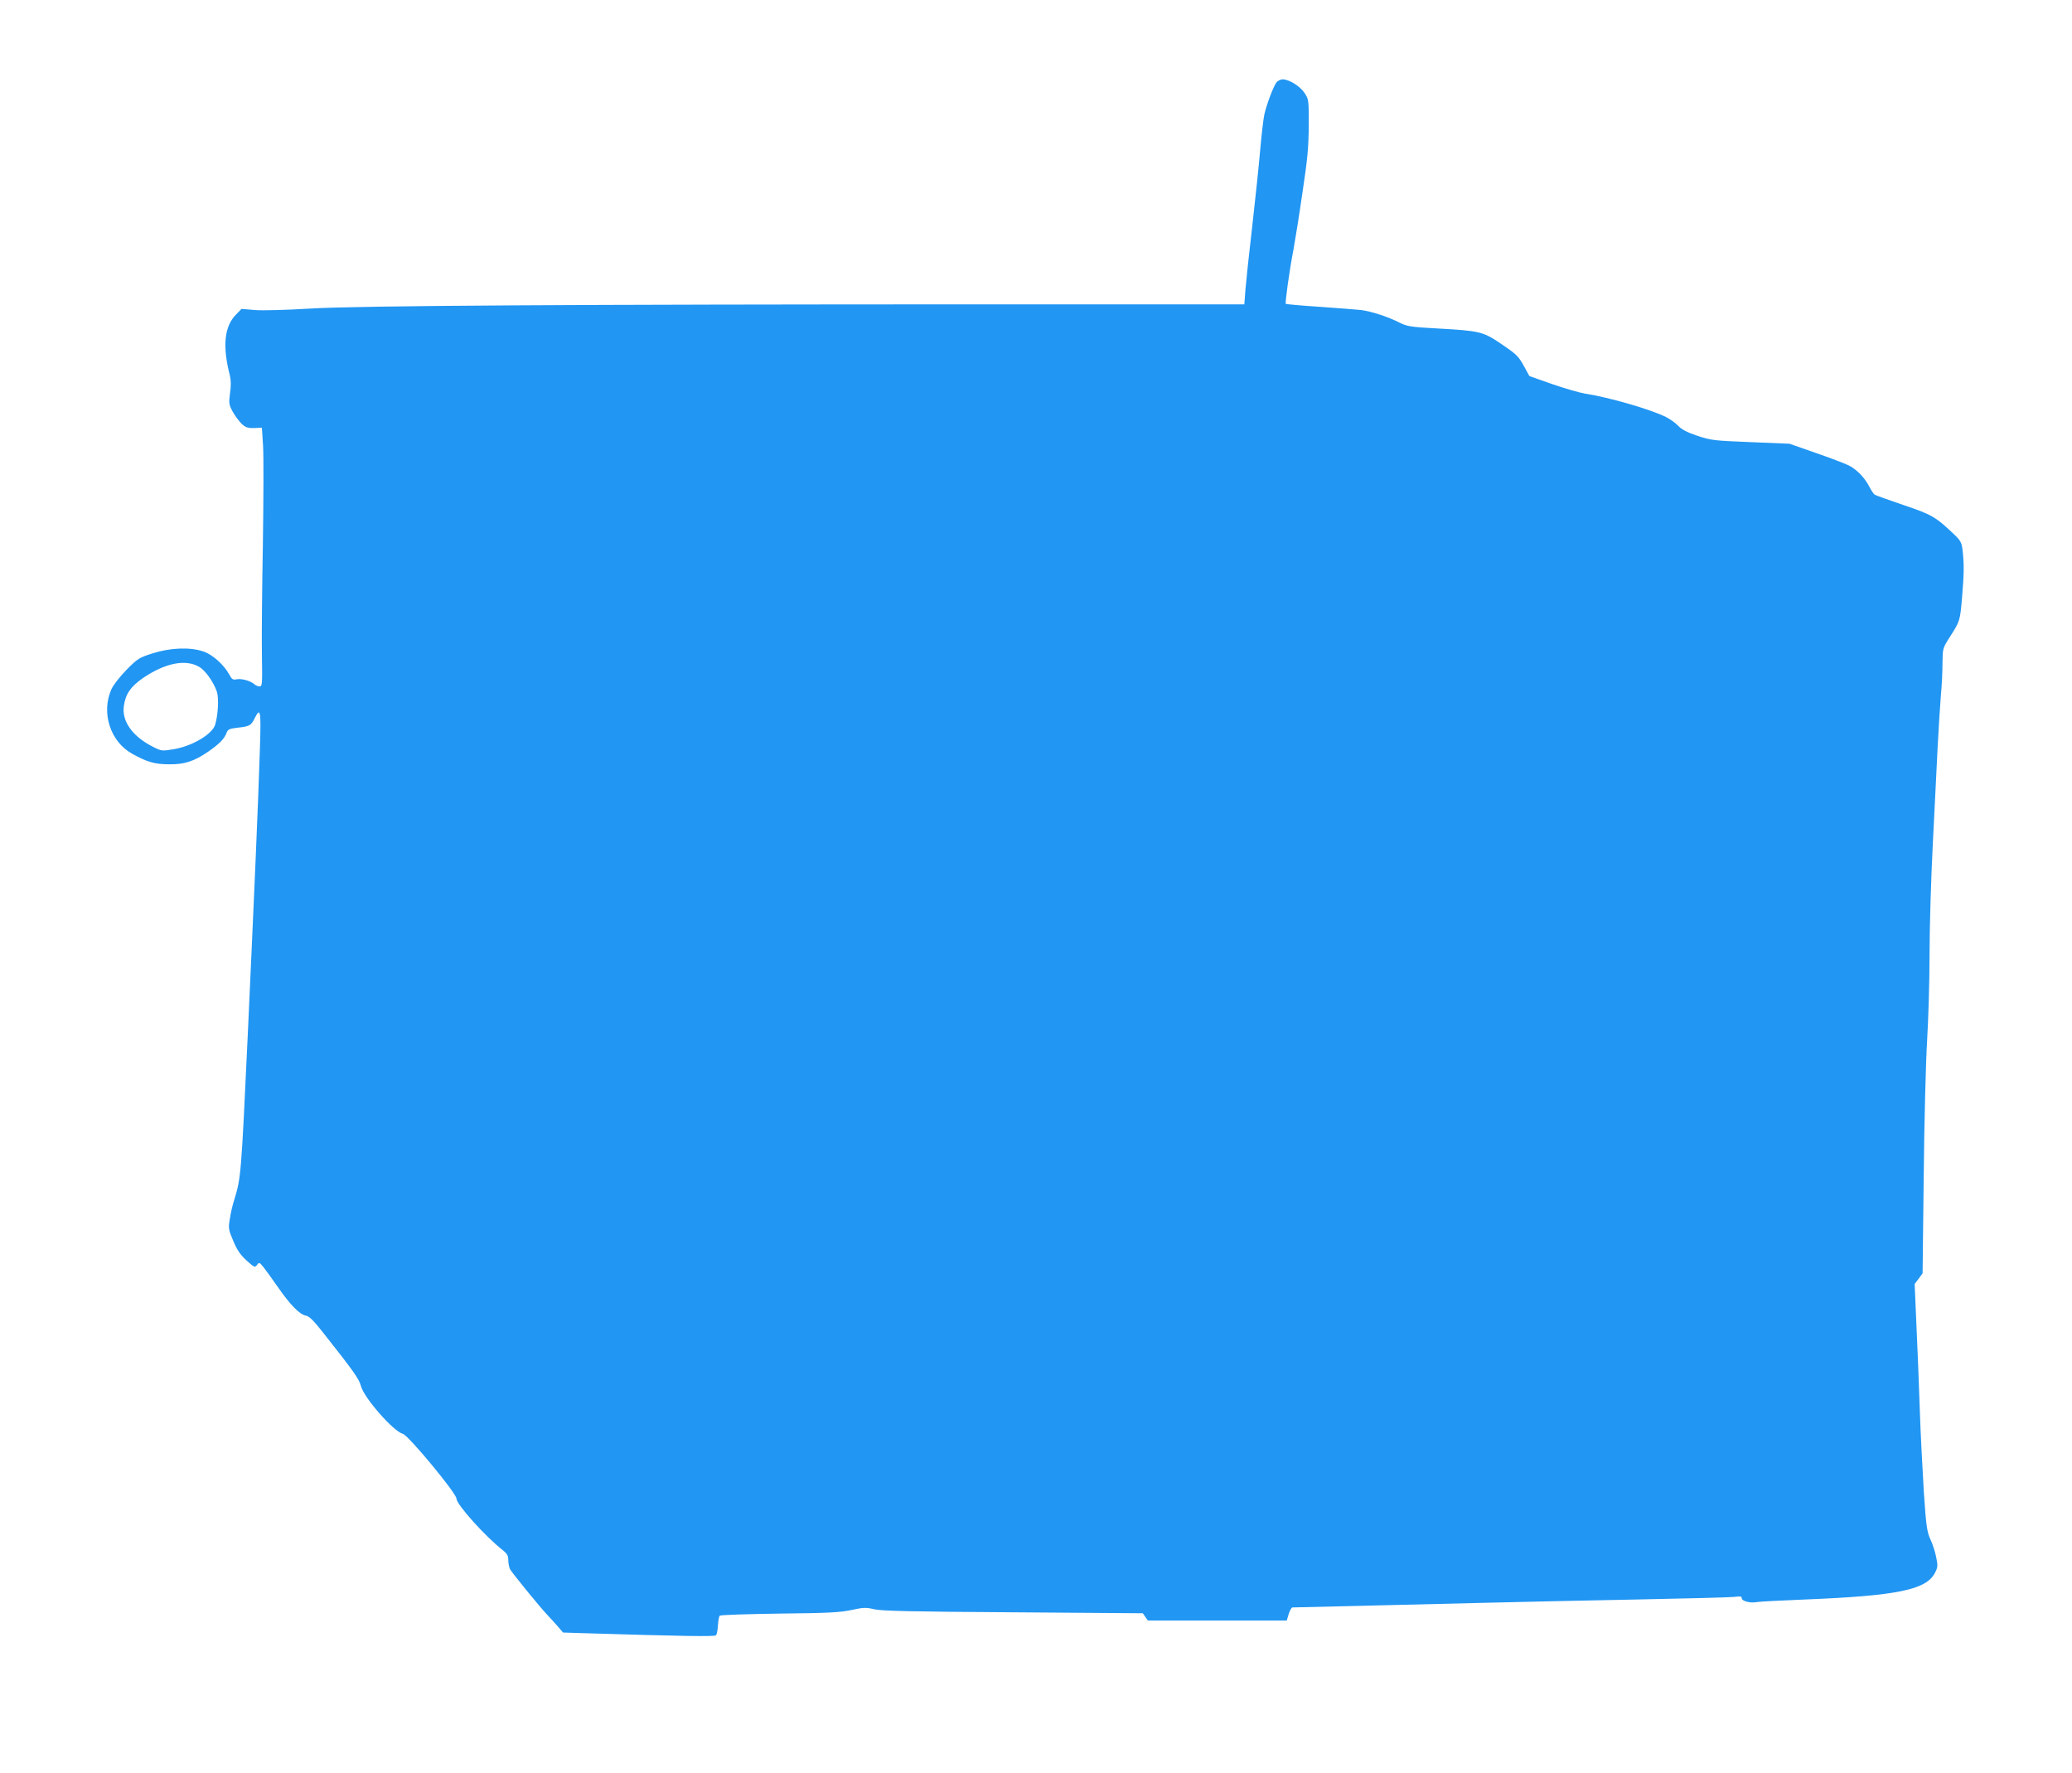 <?xml version="1.0" standalone="no"?>
<!DOCTYPE svg PUBLIC "-//W3C//DTD SVG 20010904//EN"
 "http://www.w3.org/TR/2001/REC-SVG-20010904/DTD/svg10.dtd">
<svg version="1.0" xmlns="http://www.w3.org/2000/svg"
 width="1280pt" height="1095pt" viewBox="0 0 1280 1095"
 preserveAspectRatio="xMidYMid meet">
<g transform="translate(0,1095) scale(0.1,-0.1)"
fill="#2196f3" stroke="none">
<path d="M7887 10443 c-18 -21 -59 -128 -76 -198 -6 -27 -18 -127 -26 -221 -8
-94 -30 -305 -49 -470 -19 -164 -38 -341 -42 -391 l-7 -93 -1576 0 c-2558 0
-3894 -8 -4196 -26 -145 -9 -296 -13 -341 -9 l-82 7 -33 -34 c-73 -73 -86
-194 -39 -377 7 -29 8 -65 1 -110 -8 -61 -7 -70 16 -113 14 -25 39 -59 55 -75
25 -23 37 -28 78 -27 l48 2 7 -110 c4 -61 3 -334 -1 -607 -5 -273 -8 -583 -6
-688 3 -178 2 -193 -14 -193 -10 0 -25 6 -33 14 -25 21 -79 36 -109 30 -23 -5
-30 0 -46 30 -32 59 -104 124 -160 142 -82 28 -203 23 -311 -11 -85 -27 -94
-32 -163 -102 -42 -43 -82 -94 -94 -121 -64 -144 -7 -322 127 -397 93 -52 141
-66 230 -66 95 -1 153 18 241 78 69 48 99 78 113 115 9 23 17 27 68 33 74 8
84 13 106 58 36 72 40 48 33 -175 -11 -356 -35 -901 -76 -1793 -40 -854 -41
-871 -84 -1010 -9 -27 -21 -78 -26 -113 -10 -59 -9 -66 21 -137 24 -57 43 -85
82 -121 48 -43 52 -45 65 -27 13 17 15 16 38 -12 13 -16 52 -70 87 -120 79
-114 136 -173 175 -181 24 -5 49 -30 114 -113 183 -232 215 -276 228 -323 19
-73 201 -280 259 -295 35 -10 330 -366 331 -400 0 -36 180 -236 288 -320 25
-20 32 -33 32 -60 0 -19 5 -44 11 -56 13 -24 183 -232 230 -282 16 -16 44 -48
63 -69 l34 -40 93 -3 c653 -20 843 -23 852 -14 5 5 11 33 12 61 2 29 7 56 11
60 5 5 171 10 369 13 300 3 374 7 444 22 75 16 90 17 140 5 44 -11 231 -15
858 -19 l803 -6 15 -22 16 -23 429 0 429 0 12 40 c7 22 17 40 23 41 6 0 178 4
381 9 204 5 555 14 780 19 226 6 660 15 965 21 305 6 576 13 603 16 38 5 47 4
47 -9 0 -17 55 -31 92 -23 13 3 147 10 298 16 571 23 749 60 803 164 18 35 19
44 8 97 -6 32 -22 82 -36 111 -21 47 -26 81 -40 288 -8 129 -20 357 -25 505
-5 149 -14 386 -21 527 l-11 257 25 33 24 33 7 600 c3 330 13 708 21 840 8
132 15 371 15 530 0 160 9 466 20 680 11 215 24 485 30 600 6 116 15 260 20
320 6 61 10 151 10 200 1 89 1 91 45 160 63 98 64 101 76 248 12 142 13 201 3
287 -5 47 -12 60 -48 95 -117 112 -141 126 -316 185 -91 31 -172 60 -178 64
-7 4 -21 25 -32 46 -30 59 -78 109 -129 135 -25 12 -118 48 -206 78 l-160 56
-240 10 c-226 9 -245 11 -329 39 -63 21 -97 39 -118 61 -16 17 -50 42 -76 55
-94 47 -348 121 -502 145 -36 6 -127 33 -203 59 l-139 49 -29 53 c-39 72 -47
79 -150 149 -106 72 -131 78 -388 92 -167 9 -189 13 -235 36 -72 37 -176 70
-238 78 -29 3 -145 12 -257 20 -111 7 -205 16 -208 18 -5 6 22 204 47 332 10
55 36 215 56 355 32 210 38 283 39 416 0 158 0 161 -27 201 -27 41 -95 83
-135 83 -11 0 -27 -8 -36 -17z m-6657 -3612 c39 -22 90 -95 110 -154 13 -41 7
-145 -11 -204 -18 -58 -139 -130 -251 -150 -78 -13 -79 -13 -131 13 -128 64
-195 158 -182 252 10 75 42 121 120 175 136 92 262 117 345 68z"/>
</g>
</svg>
